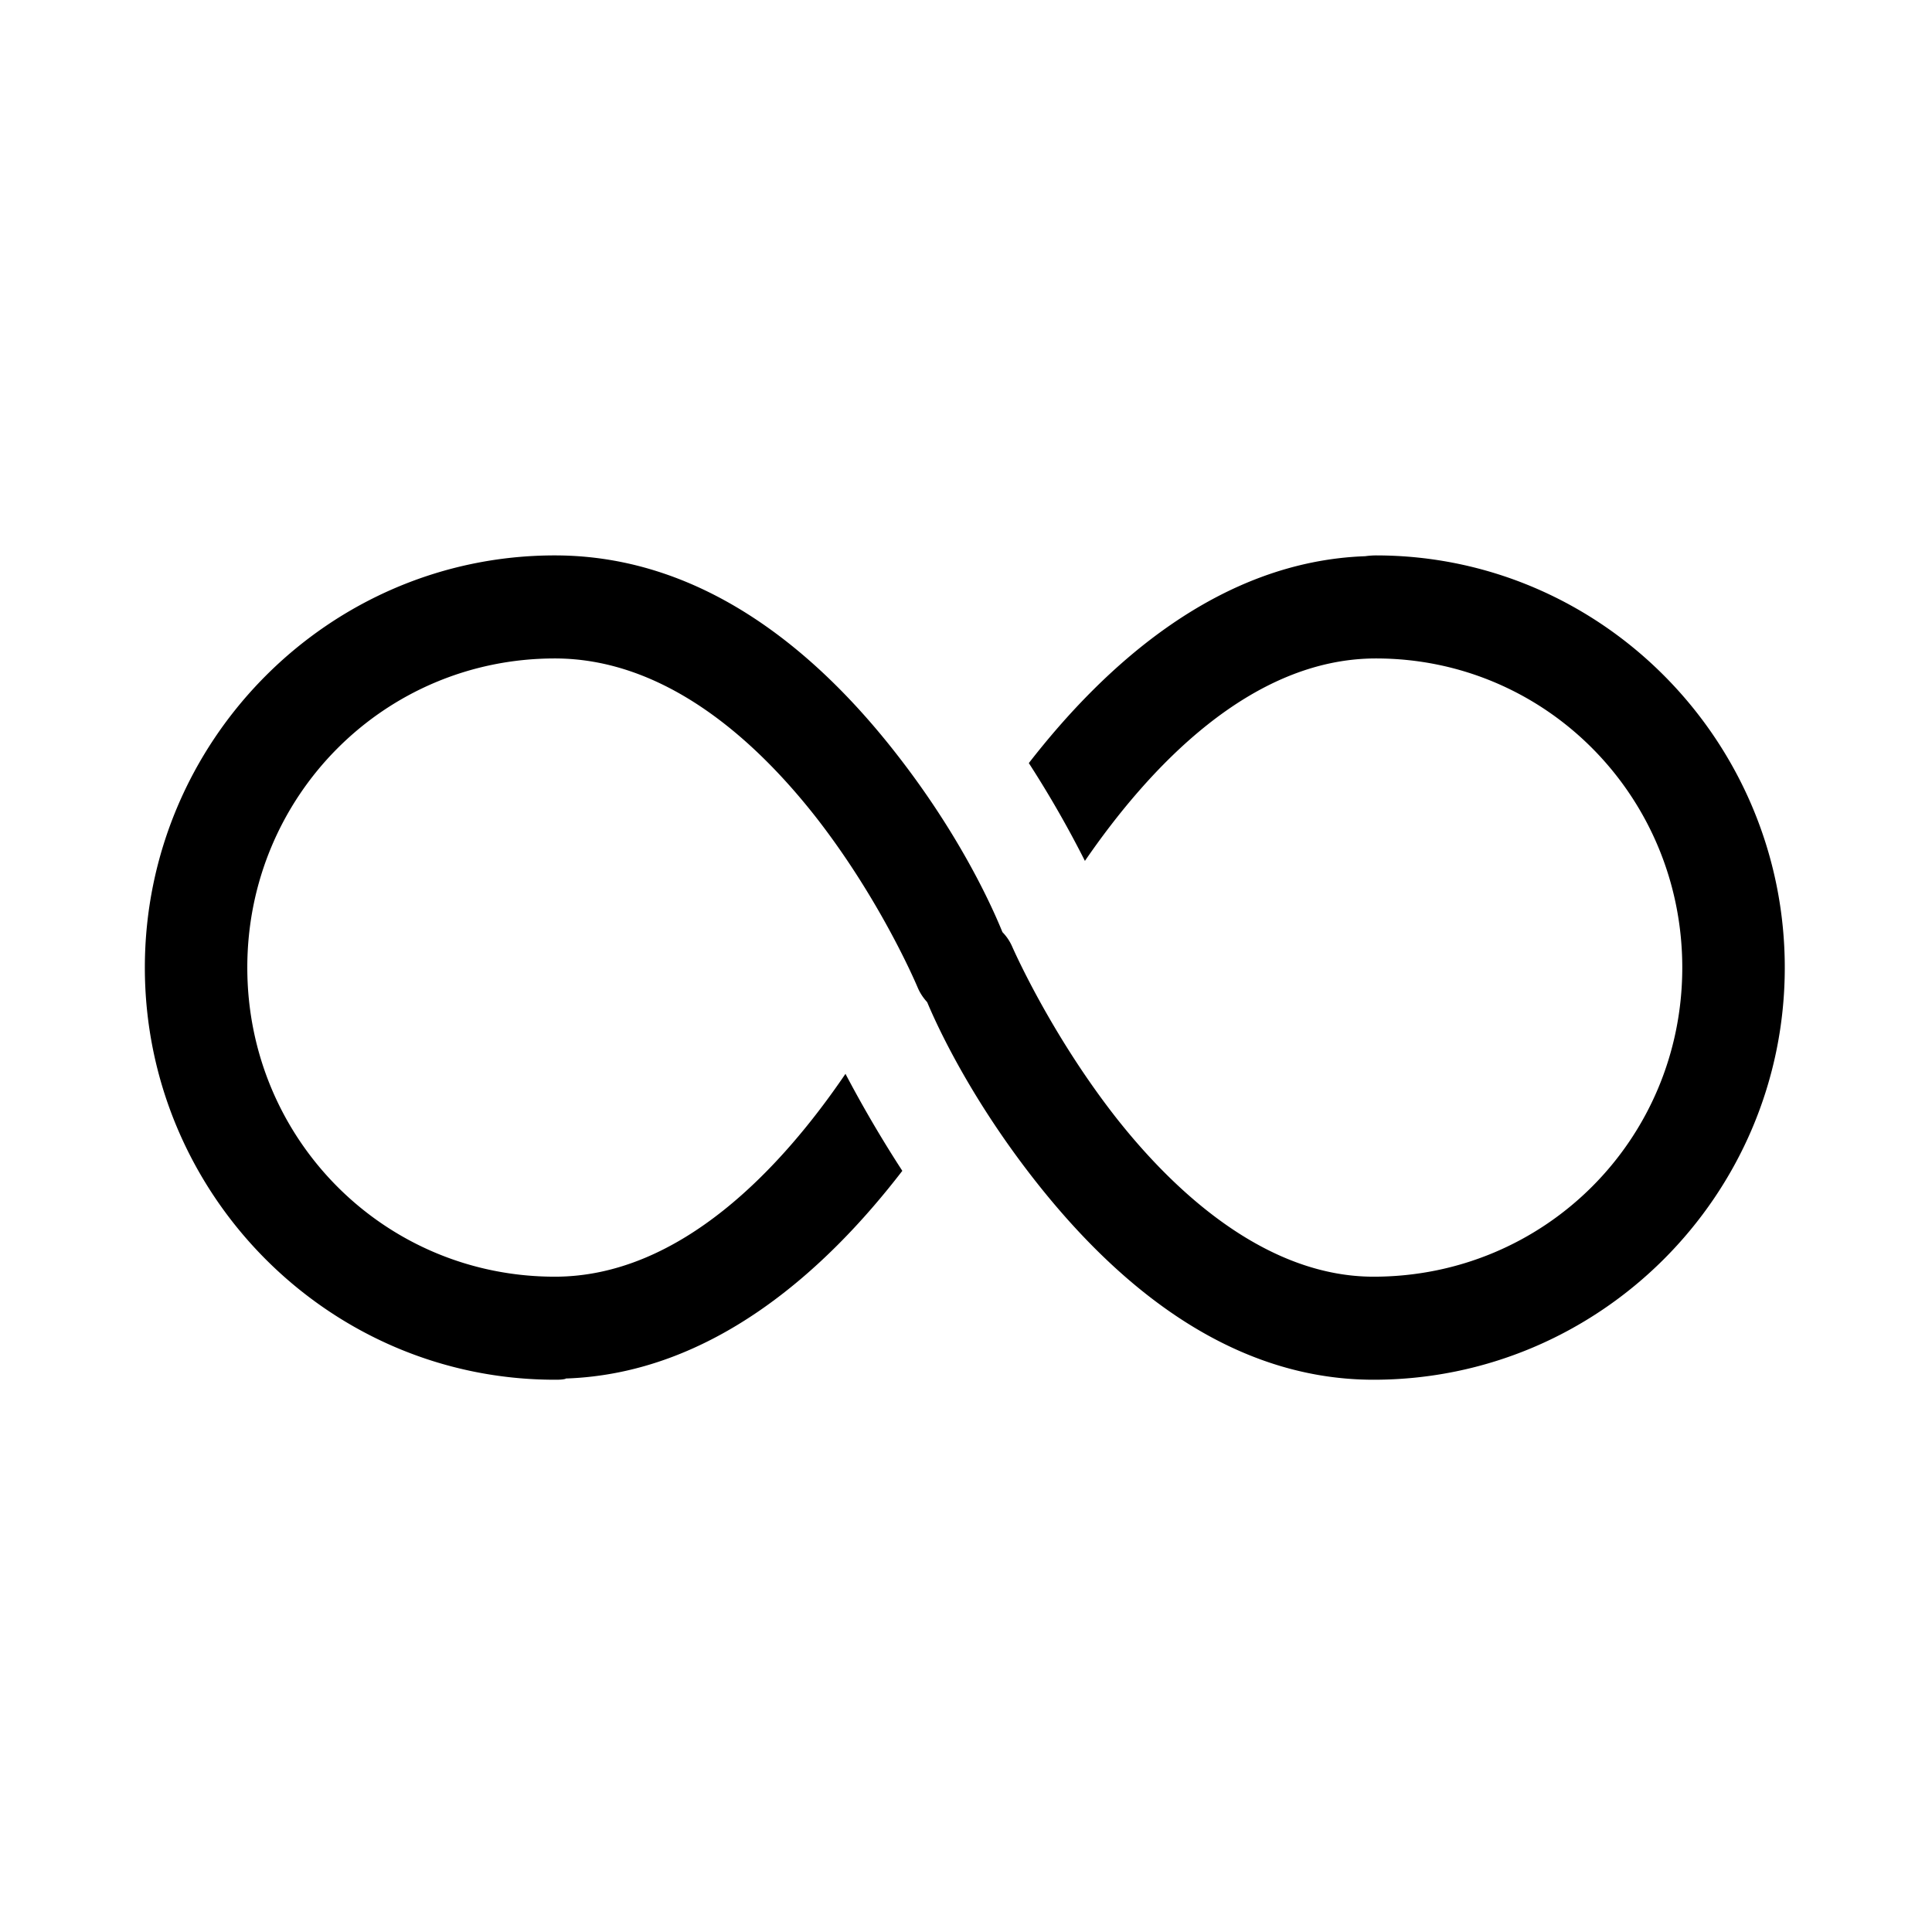<svg xmlns="http://www.w3.org/2000/svg" width="168.75" height="168.75" version="1.0"><defs><clipPath id="a"><path d="M12.645 48.512h143.25v72H12.645zm0 0"/></clipPath></defs><g clip-path="url(#a)"><path d="M48.46 48.512c-19.722 0-35.808 16.172-35.808 36s16.086 36 35.809 36c.312 0 .594 0 .91-.07 0 0 .035 0 .035-.036 12.797-.422 22.73-9.457 29.407-18.14a107.21 107.21 0 0 1-4.965-8.473c-5.524 8.121-14.371 17.719-25.387 17.719-14.898 0-26.86-12.024-26.86-27 0-14.977 11.962-27 26.86-27 9.336 0 17.203 6.68 22.906 13.992 5.7 7.348 8.778 14.73 8.778 14.73.207.493.488.914.84 1.301.488 1.16 3.285 7.735 9.335 15.469 6.575 8.402 16.504 17.508 29.653 17.508 19.726 0 35.882-16.067 35.918-35.93.035-19.828-15.985-36.07-35.707-36.07a7.48 7.48 0 0 0-.946.07c-12.726.457-22.66 9.422-29.375 18.07a93.163 93.163 0 0 1 4.899 8.543c5.558-8.086 14.441-17.683 25.422-17.683 14.863 0 26.789 12.093 26.754 27.07-.036 14.977-12.032 26.93-26.965 26.93-8.914 0-16.856-6.68-22.625-14.063-5.735-7.383-8.953-14.8-8.953-14.8a4.234 4.234 0 0 0-.836-1.231c-.493-1.195-3.149-7.7-9.13-15.398-6.538-8.438-16.538-17.508-29.968-17.508zm0 0"/></g></svg>